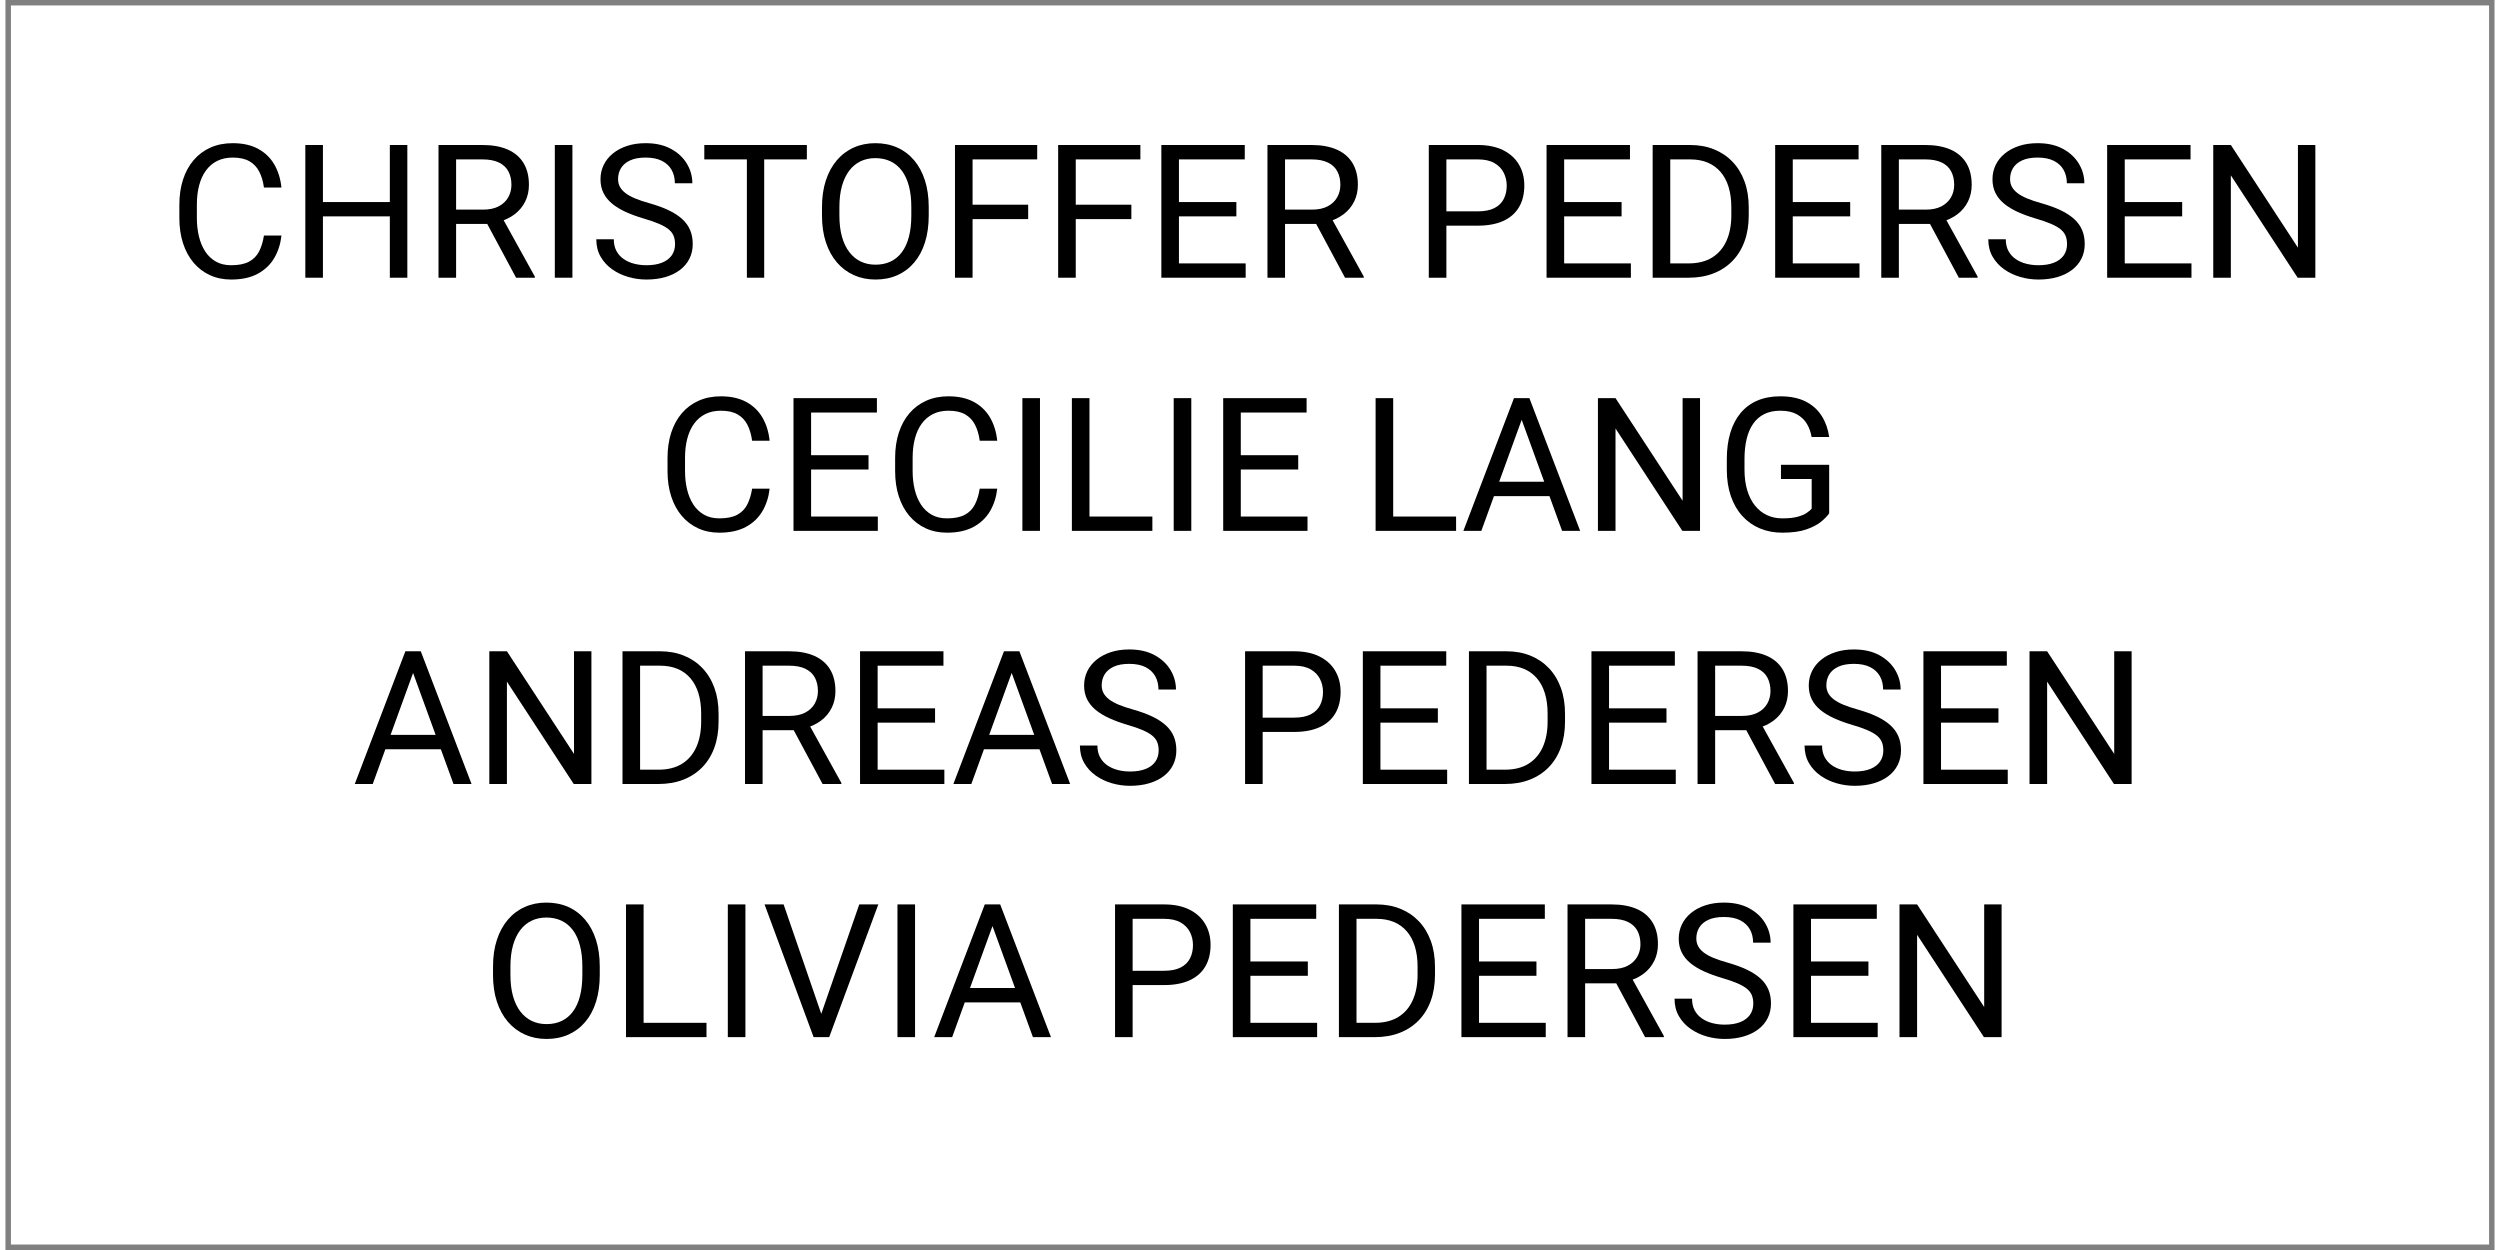 ﻿<?xml version="1.0" encoding="utf-8" standalone="no"?>
<!DOCTYPE svg PUBLIC "-//W3C//DTD SVG 1.1//EN" "http://www.w3.org/Graphics/SVG/1.1/DTD/svg11.dtd">
<svg xmlns="http://www.w3.org/2000/svg" xmlns:xlink="http://www.w3.org/1999/xlink" version="1.1" width="80mm" height="40mm" viewBox="60 128.815 1080 542.37" xml:space="preserve">
<rect x="60" y="128.815" width="1080" height="542.37" fill="#808080" stroke="none"/>
<desc>Created with Fabric.js 6.6.1</desc>
<defs>
</defs>
<g transform="matrix(4.741 0 0 4.741 600 400)">
<g style="">
		<g transform="matrix(1 0 0 1 0 0)" id="Layer_1">
<rect style="stroke: none; stroke-width: 1; stroke-dasharray: none; stroke-linecap: butt; stroke-dashoffset: 0; stroke-linejoin: miter; stroke-miterlimit: 4; fill: rgb(255,255,255); fill-rule: nonzero; opacity: 1;" x="-113.4" y="-56.7" rx="0" ry="0" width="226.8" height="113.4" />
</g>
</g>
</g>
<g transform="matrix(1 0 0 1 527.222 376.123)">
<g style="">
		<g transform="matrix(1 0 0 1 1.8 -164.754)">
<g style="">
		<g transform="matrix(1 0 0 1 -371.419 9.153)">
<path style="stroke: none; stroke-width: 1; stroke-dasharray: none; stroke-linecap: butt; stroke-dashoffset: 0; stroke-linejoin: miter; stroke-miterlimit: 4; fill: rgb(0,0,0); fill-rule: nonzero; opacity: 1;" transform=" translate(-26.895, 28.793)" d="M 41.449 -18.312 L 41.449 -18.312 L 49.043 -18.312 Q 48.45 -12.854 45.919 -8.543 Q 43.387 -4.232 38.76 -1.72 Q 34.132 0.791 27.211 0.791 L 27.211 0.791 Q 22.148 0.791 18.015 -1.107 Q 13.882 -3.006 10.916 -6.506 Q 7.95 -10.006 6.348 -14.93 Q 4.746 -19.855 4.746 -25.906 L 4.746 -25.906 L 4.746 -31.641 Q 4.746 -37.692 6.348 -42.616 Q 7.95 -47.54 10.975 -51.06 Q 14.001 -54.58 18.273 -56.478 Q 22.544 -58.377 27.883 -58.377 L 27.883 -58.377 Q 34.409 -58.377 38.918 -55.925 Q 43.427 -53.473 45.938 -49.142 Q 48.45 -44.811 49.043 -39.116 L 49.043 -39.116 L 41.449 -39.116 Q 40.895 -43.15 39.393 -46.057 Q 37.89 -48.964 35.121 -50.546 Q 32.352 -52.128 27.883 -52.128 L 27.883 -52.128 Q 24.047 -52.128 21.14 -50.665 Q 18.233 -49.201 16.275 -46.512 Q 14.317 -43.822 13.329 -40.065 Q 12.34 -36.308 12.34 -31.72 L 12.34 -31.72 L 12.34 -25.906 Q 12.34 -21.674 13.23 -17.956 Q 14.12 -14.238 15.939 -11.43 Q 17.758 -8.622 20.566 -7.02 Q 23.375 -5.418 27.211 -5.418 L 27.211 -5.418 Q 32.076 -5.418 34.963 -6.961 Q 37.85 -8.503 39.333 -11.391 Q 40.816 -14.278 41.449 -18.312 Z" stroke-linecap="round" />
</g>
		<g transform="matrix(1 0 0 1 -316.78 9.153)">
<path style="stroke: none; stroke-width: 1; stroke-dasharray: none; stroke-linecap: butt; stroke-dashoffset: 0; stroke-linejoin: miter; stroke-miterlimit: 4; fill: rgb(0,0,0); fill-rule: nonzero; opacity: 1;" transform=" translate(-81.534, 28.793)" d="M 65.852 -32.827 L 97.018 -32.827 L 97.018 -26.618 L 65.852 -26.618 L 65.852 -32.827 Z M 59.405 -57.586 L 67.039 -57.586 L 67.039 0 L 59.405 0 L 59.405 -57.586 Z M 96.069 -57.586 L 103.663 -57.586 L 103.663 0 L 96.069 0 L 96.069 -57.586 Z" stroke-linecap="round" />
</g>
		<g transform="matrix(1 0 0 1 -260.223 9.153)">
<path style="stroke: none; stroke-width: 1; stroke-dasharray: none; stroke-linecap: butt; stroke-dashoffset: 0; stroke-linejoin: miter; stroke-miterlimit: 4; fill: rgb(0,0,0); fill-rule: nonzero; opacity: 1;" transform=" translate(-138.091, 28.793)" d="M 117.189 0 L 117.189 -57.586 L 136.252 -57.586 Q 142.739 -57.586 147.228 -55.608 Q 151.717 -53.631 154.07 -49.775 Q 156.423 -45.919 156.423 -40.302 L 156.423 -40.302 Q 156.423 -36.347 154.821 -33.084 Q 153.22 -29.821 150.234 -27.547 Q 147.248 -25.273 143.095 -24.166 L 143.095 -24.166 L 140.959 -23.335 L 123.043 -23.335 L 122.963 -29.544 L 136.49 -29.544 Q 140.603 -29.544 143.332 -30.988 Q 146.061 -32.432 147.445 -34.884 Q 148.83 -37.336 148.83 -40.302 L 148.83 -40.302 Q 148.83 -43.624 147.524 -46.116 Q 146.219 -48.608 143.431 -49.972 Q 140.643 -51.337 136.252 -51.337 L 136.252 -51.337 L 124.822 -51.337 L 124.822 0 L 117.189 0 Z M 158.994 0 L 150.847 0 L 136.846 -26.104 L 144.795 -26.143 L 158.994 -0.475 L 158.994 0 Z" stroke-linecap="round" />
</g>
		<g transform="matrix(1 0 0 1 -226.842 9.153)">
<path style="stroke: none; stroke-width: 1; stroke-dasharray: none; stroke-linecap: butt; stroke-dashoffset: 0; stroke-linejoin: miter; stroke-miterlimit: 4; fill: rgb(0,0,0); fill-rule: nonzero; opacity: 1;" transform=" translate(-171.472, 28.793)" d="M 167.656 -57.586 L 175.289 -57.586 L 175.289 0 L 167.656 0 L 167.656 -57.586 Z" stroke-linecap="round" />
</g>
		<g transform="matrix(1 0 0 1 -191.74 9.153)">
<path style="stroke: none; stroke-width: 1; stroke-dasharray: none; stroke-linecap: butt; stroke-dashoffset: 0; stroke-linejoin: miter; stroke-miterlimit: 4; fill: rgb(0,0,0); fill-rule: nonzero; opacity: 1;" transform=" translate(-206.574, 28.793)" d="M 219.823 -14.555 L 219.823 -14.555 Q 219.823 -16.572 219.21 -18.134 Q 218.597 -19.696 217.075 -20.962 Q 215.552 -22.227 212.882 -23.375 Q 210.212 -24.521 206.139 -25.708 L 206.139 -25.708 Q 201.867 -26.974 198.426 -28.536 Q 194.985 -30.098 192.533 -32.115 Q 190.081 -34.132 188.776 -36.743 Q 187.471 -39.353 187.471 -42.715 L 187.471 -42.715 Q 187.471 -46.077 188.855 -48.924 Q 190.239 -51.772 192.83 -53.888 Q 195.42 -56.004 199.019 -57.19 Q 202.619 -58.377 207.048 -58.377 L 207.048 -58.377 Q 213.535 -58.377 218.063 -55.905 Q 222.592 -53.433 224.965 -49.458 Q 227.338 -45.483 227.338 -40.975 L 227.338 -40.975 L 219.744 -40.975 Q 219.744 -44.218 218.36 -46.729 Q 216.976 -49.241 214.167 -50.684 Q 211.359 -52.128 207.048 -52.128 L 207.048 -52.128 Q 202.975 -52.128 200.325 -50.902 Q 197.675 -49.676 196.389 -47.58 Q 195.104 -45.483 195.104 -42.794 L 195.104 -42.794 Q 195.104 -40.975 195.875 -39.492 Q 196.647 -38.008 198.288 -36.743 Q 199.929 -35.477 202.48 -34.409 Q 205.031 -33.341 208.591 -32.352 L 208.591 -32.352 Q 213.495 -30.968 217.055 -29.268 Q 220.614 -27.567 222.928 -25.451 Q 225.242 -23.335 226.369 -20.665 Q 227.496 -17.996 227.496 -14.634 L 227.496 -14.634 Q 227.496 -11.114 226.072 -8.266 Q 224.648 -5.418 221.999 -3.401 Q 219.349 -1.384 215.651 -0.297 Q 211.953 0.791 207.404 0.791 L 207.404 0.791 Q 203.41 0.791 199.554 -0.316 Q 195.697 -1.424 192.553 -3.639 Q 189.409 -5.854 187.53 -9.117 Q 185.651 -12.379 185.651 -16.69 L 185.651 -16.69 L 193.245 -16.69 Q 193.245 -13.724 194.392 -11.608 Q 195.539 -9.492 197.536 -8.108 Q 199.534 -6.724 202.085 -6.071 Q 204.636 -5.418 207.404 -5.418 L 207.404 -5.418 Q 211.399 -5.418 214.167 -6.526 Q 216.936 -7.633 218.38 -9.69 Q 219.823 -11.747 219.823 -14.555 Z" stroke-linecap="round" />
</g>
		<g transform="matrix(1 0 0 1 -143.548 9.153)">
<path style="stroke: none; stroke-width: 1; stroke-dasharray: none; stroke-linecap: butt; stroke-dashoffset: 0; stroke-linejoin: miter; stroke-miterlimit: 4; fill: rgb(0,0,0); fill-rule: nonzero; opacity: 1;" transform=" translate(-254.766, 28.793)" d="M 250.989 -57.586 L 258.504 -57.586 L 258.504 0 L 250.989 0 L 250.989 -57.586 Z M 232.519 -57.586 L 277.014 -57.586 L 277.014 -51.337 L 232.519 -51.337 L 232.519 -57.586 Z" stroke-linecap="round" />
</g>
		<g transform="matrix(1 0 0 1 -91.578 9.153)">
<path style="stroke: none; stroke-width: 1; stroke-dasharray: none; stroke-linecap: butt; stroke-dashoffset: 0; stroke-linejoin: miter; stroke-miterlimit: 4; fill: rgb(0,0,0); fill-rule: nonzero; opacity: 1;" transform=" translate(-306.736, 28.793)" d="M 329.893 -30.612 L 329.893 -30.612 L 329.893 -26.974 Q 329.893 -20.487 328.272 -15.346 Q 326.65 -10.204 323.604 -6.605 Q 320.559 -3.006 316.307 -1.107 Q 312.056 0.791 306.795 0.791 L 306.795 0.791 Q 301.693 0.791 297.442 -1.107 Q 293.19 -3.006 290.085 -6.605 Q 286.981 -10.204 285.28 -15.346 Q 283.579 -20.487 283.579 -26.974 L 283.579 -26.974 L 283.579 -30.612 Q 283.579 -37.099 285.26 -42.221 Q 286.941 -47.342 290.026 -50.961 Q 293.111 -54.58 297.363 -56.478 Q 301.614 -58.377 306.716 -58.377 L 306.716 -58.377 Q 311.977 -58.377 316.228 -56.478 Q 320.48 -54.58 323.545 -50.961 Q 326.61 -47.342 328.252 -42.221 Q 329.893 -37.099 329.893 -30.612 Z M 322.339 -26.974 L 322.339 -26.974 L 322.339 -30.691 Q 322.339 -35.833 321.291 -39.788 Q 320.243 -43.743 318.226 -46.433 Q 316.209 -49.122 313.301 -50.506 Q 310.394 -51.891 306.716 -51.891 L 306.716 -51.891 Q 303.157 -51.891 300.289 -50.506 Q 297.422 -49.122 295.385 -46.433 Q 293.348 -43.743 292.241 -39.788 Q 291.133 -35.833 291.133 -30.691 L 291.133 -30.691 L 291.133 -26.974 Q 291.133 -21.793 292.241 -17.818 Q 293.348 -13.843 295.425 -11.133 Q 297.501 -8.424 300.368 -7.04 Q 303.236 -5.656 306.795 -5.656 L 306.795 -5.656 Q 310.513 -5.656 313.4 -7.04 Q 316.288 -8.424 318.285 -11.133 Q 320.282 -13.843 321.31 -17.818 Q 322.339 -21.793 322.339 -26.974 Z" stroke-linecap="round" />
</g>
		<g transform="matrix(1 0 0 1 -39.193 9.153)">
<path style="stroke: none; stroke-width: 1; stroke-dasharray: none; stroke-linecap: butt; stroke-dashoffset: 0; stroke-linejoin: miter; stroke-miterlimit: 4; fill: rgb(0,0,0); fill-rule: nonzero; opacity: 1;" transform=" translate(-359.121, 28.793)" d="M 341.284 -57.586 L 348.917 -57.586 L 348.917 0 L 341.284 0 L 341.284 -57.586 Z M 347.256 -31.68 L 373.043 -31.68 L 373.043 -25.431 L 347.256 -25.431 L 347.256 -31.68 Z M 347.256 -57.586 L 376.959 -57.586 L 376.959 -51.337 L 347.256 -51.337 L 347.256 -57.586 Z" stroke-linecap="round" />
</g>
		<g transform="matrix(1 0 0 1 5.579 9.153)">
<path style="stroke: none; stroke-width: 1; stroke-dasharray: none; stroke-linecap: butt; stroke-dashoffset: 0; stroke-linejoin: miter; stroke-miterlimit: 4; fill: rgb(0,0,0); fill-rule: nonzero; opacity: 1;" transform=" translate(-403.893, 28.793)" d="M 386.055 -57.586 L 393.688 -57.586 L 393.688 0 L 386.055 0 L 386.055 -57.586 Z M 392.027 -31.68 L 417.815 -31.68 L 417.815 -25.431 L 392.027 -25.431 L 392.027 -31.68 Z M 392.027 -57.586 L 421.73 -57.586 L 421.73 -51.337 L 392.027 -51.337 L 392.027 -57.586 Z" stroke-linecap="round" />
</g>
		<g transform="matrix(1 0 0 1 50.805 9.153)">
<path style="stroke: none; stroke-width: 1; stroke-dasharray: none; stroke-linecap: butt; stroke-dashoffset: 0; stroke-linejoin: miter; stroke-miterlimit: 4; fill: rgb(0,0,0); fill-rule: nonzero; opacity: 1;" transform=" translate(-449.119, 28.793)" d="M 436.918 -6.21 L 467.411 -6.21 L 467.411 0 L 436.918 0 L 436.918 -6.21 Z M 430.827 -57.586 L 438.46 -57.586 L 438.46 0 L 430.827 0 L 430.827 -57.586 Z M 436.918 -32.827 L 463.377 -32.827 L 463.377 -26.618 L 436.918 -26.618 L 436.918 -32.827 Z M 436.918 -57.586 L 467.016 -57.586 L 467.016 -51.337 L 436.918 -51.337 L 436.918 -57.586 Z" stroke-linecap="round" />
</g>
		<g transform="matrix(1 0 0 1 99.452 9.153)">
<path style="stroke: none; stroke-width: 1; stroke-dasharray: none; stroke-linecap: butt; stroke-dashoffset: 0; stroke-linejoin: miter; stroke-miterlimit: 4; fill: rgb(0,0,0); fill-rule: nonzero; opacity: 1;" transform=" translate(-497.766, 28.793)" d="M 476.864 0 L 476.864 -57.586 L 495.927 -57.586 Q 502.414 -57.586 506.903 -55.608 Q 511.392 -53.631 513.745 -49.775 Q 516.098 -45.919 516.098 -40.302 L 516.098 -40.302 Q 516.098 -36.347 514.496 -33.084 Q 512.894 -29.821 509.908 -27.547 Q 506.922 -25.273 502.769 -24.166 L 502.769 -24.166 L 500.634 -23.335 L 482.717 -23.335 L 482.638 -29.544 L 496.165 -29.544 Q 500.278 -29.544 503.007 -30.988 Q 505.736 -32.432 507.12 -34.884 Q 508.504 -37.336 508.504 -40.302 L 508.504 -40.302 Q 508.504 -43.624 507.199 -46.116 Q 505.894 -48.608 503.106 -49.972 Q 500.317 -51.337 495.927 -51.337 L 495.927 -51.337 L 484.497 -51.337 L 484.497 0 L 476.864 0 Z M 518.669 0 L 510.522 0 L 496.521 -26.104 L 504.47 -26.143 L 518.669 -0.475 L 518.669 0 Z" stroke-linecap="round" />
</g>
		<g transform="matrix(1 0 0 1 121.779 37.946)">
<path style="stroke: none; stroke-width: 1; stroke-dasharray: none; stroke-linecap: butt; stroke-dashoffset: 0; stroke-linejoin: miter; stroke-miterlimit: 4; fill: rgb(0,0,0); fill-rule: nonzero; opacity: 1;" transform=" translate(0, 0)" d="" stroke-linecap="round" />
</g>
		<g transform="matrix(1 0 0 1 169.279 9.153)">
<path style="stroke: none; stroke-width: 1; stroke-dasharray: none; stroke-linecap: butt; stroke-dashoffset: 0; stroke-linejoin: miter; stroke-miterlimit: 4; fill: rgb(0,0,0); fill-rule: nonzero; opacity: 1;" transform=" translate(-567.593, 28.793)" d="M 568.107 -22.584 L 568.107 -22.584 L 552.722 -22.584 L 552.722 -28.793 L 568.107 -28.793 Q 572.577 -28.793 575.345 -30.217 Q 578.114 -31.641 579.399 -34.172 Q 580.685 -36.703 580.685 -39.946 L 580.685 -39.946 Q 580.685 -42.913 579.399 -45.523 Q 578.114 -48.133 575.345 -49.735 Q 572.577 -51.337 568.107 -51.337 L 568.107 -51.337 L 554.502 -51.337 L 554.502 0 L 546.869 0 L 546.869 -57.586 L 568.107 -57.586 Q 574.633 -57.586 579.142 -55.331 Q 583.651 -53.077 585.984 -49.102 Q 588.318 -45.127 588.318 -40.025 L 588.318 -40.025 Q 588.318 -34.488 585.984 -30.573 Q 583.651 -26.657 579.142 -24.62 Q 574.633 -22.584 568.107 -22.584 Z" stroke-linecap="round" />
</g>
		<g transform="matrix(1 0 0 1 217.946 9.153)">
<path style="stroke: none; stroke-width: 1; stroke-dasharray: none; stroke-linecap: butt; stroke-dashoffset: 0; stroke-linejoin: miter; stroke-miterlimit: 4; fill: rgb(0,0,0); fill-rule: nonzero; opacity: 1;" transform=" translate(-616.26, 28.793)" d="M 604.059 -6.21 L 634.553 -6.21 L 634.553 0 L 604.059 0 L 604.059 -6.21 Z M 597.968 -57.586 L 605.602 -57.586 L 605.602 0 L 597.968 0 L 597.968 -57.586 Z M 604.059 -32.827 L 630.519 -32.827 L 630.519 -26.618 L 604.059 -26.618 L 604.059 -32.827 Z M 604.059 -57.586 L 634.157 -57.586 L 634.157 -51.337 L 604.059 -51.337 L 604.059 -57.586 Z" stroke-linecap="round" />
</g>
		<g transform="matrix(1 0 0 1 266.535 9.153)">
<path style="stroke: none; stroke-width: 1; stroke-dasharray: none; stroke-linecap: butt; stroke-dashoffset: 0; stroke-linejoin: miter; stroke-miterlimit: 4; fill: rgb(0,0,0); fill-rule: nonzero; opacity: 1;" transform=" translate(-664.849, 28.793)" d="M 659.588 0 L 659.588 0 L 647.565 0 L 647.644 -6.21 L 659.588 -6.21 Q 665.758 -6.21 669.872 -8.8 Q 673.985 -11.391 676.061 -16.077 Q 678.138 -20.764 678.138 -27.053 L 678.138 -27.053 L 678.138 -30.573 Q 678.138 -35.517 676.951 -39.373 Q 675.765 -43.229 673.471 -45.899 Q 671.177 -48.568 667.874 -49.953 Q 664.572 -51.337 660.3 -51.337 L 660.3 -51.337 L 647.328 -51.337 L 647.328 -57.586 L 660.3 -57.586 Q 665.956 -57.586 670.623 -55.707 Q 675.29 -53.829 678.672 -50.289 Q 682.053 -46.749 683.873 -41.746 Q 685.692 -36.743 685.692 -30.494 L 685.692 -30.494 L 685.692 -27.053 Q 685.692 -20.804 683.873 -15.8 Q 682.053 -10.797 678.632 -7.277 Q 675.211 -3.757 670.405 -1.879 Q 665.6 0 659.588 0 Z M 644.005 -57.586 L 651.639 -57.586 L 651.639 0 L 644.005 0 L 644.005 -57.586 Z" stroke-linecap="round" />
</g>
		<g transform="matrix(1 0 0 1 317.14 9.153)">
<path style="stroke: none; stroke-width: 1; stroke-dasharray: none; stroke-linecap: butt; stroke-dashoffset: 0; stroke-linejoin: miter; stroke-miterlimit: 4; fill: rgb(0,0,0); fill-rule: nonzero; opacity: 1;" transform=" translate(-715.454, 28.793)" d="M 703.252 -6.21 L 733.746 -6.21 L 733.746 0 L 703.252 0 L 703.252 -6.21 Z M 697.162 -57.586 L 704.795 -57.586 L 704.795 0 L 697.162 0 L 697.162 -57.586 Z M 703.252 -32.827 L 729.712 -32.827 L 729.712 -26.618 L 703.252 -26.618 L 703.252 -32.827 Z M 703.252 -57.586 L 733.351 -57.586 L 733.351 -51.337 L 703.252 -51.337 L 703.252 -57.586 Z" stroke-linecap="round" />
</g>
		<g transform="matrix(1 0 0 1 365.787 9.153)">
<path style="stroke: none; stroke-width: 1; stroke-dasharray: none; stroke-linecap: butt; stroke-dashoffset: 0; stroke-linejoin: miter; stroke-miterlimit: 4; fill: rgb(0,0,0); fill-rule: nonzero; opacity: 1;" transform=" translate(-764.101, 28.793)" d="M 743.199 0 L 743.199 -57.586 L 762.262 -57.586 Q 768.749 -57.586 773.237 -55.608 Q 777.727 -53.631 780.08 -49.775 Q 782.433 -45.919 782.433 -40.302 L 782.433 -40.302 Q 782.433 -36.347 780.831 -33.084 Q 779.23 -29.821 776.243 -27.547 Q 773.257 -25.273 769.105 -24.166 L 769.105 -24.166 L 766.969 -23.335 L 749.052 -23.335 L 748.973 -29.544 L 762.5 -29.544 Q 766.613 -29.544 769.342 -30.988 Q 772.071 -32.432 773.455 -34.884 Q 774.839 -37.336 774.839 -40.302 L 774.839 -40.302 Q 774.839 -43.624 773.534 -46.116 Q 772.229 -48.608 769.441 -49.972 Q 766.652 -51.337 762.262 -51.337 L 762.262 -51.337 L 750.832 -51.337 L 750.832 0 L 743.199 0 Z M 785.004 0 L 776.856 0 L 762.856 -26.104 L 770.805 -26.143 L 785.004 -0.475 L 785.004 0 Z" stroke-linecap="round" />
</g>
		<g transform="matrix(1 0 0 1 412.24 9.153)">
<path style="stroke: none; stroke-width: 1; stroke-dasharray: none; stroke-linecap: butt; stroke-dashoffset: 0; stroke-linejoin: miter; stroke-miterlimit: 4; fill: rgb(0,0,0); fill-rule: nonzero; opacity: 1;" transform=" translate(-810.554, 28.793)" d="M 823.803 -14.555 L 823.803 -14.555 Q 823.803 -16.572 823.19 -18.134 Q 822.577 -19.696 821.054 -20.962 Q 819.532 -22.227 816.862 -23.375 Q 814.192 -24.521 810.119 -25.708 L 810.119 -25.708 Q 805.847 -26.974 802.406 -28.536 Q 798.965 -30.098 796.513 -32.115 Q 794.061 -34.132 792.756 -36.743 Q 791.451 -39.353 791.451 -42.715 L 791.451 -42.715 Q 791.451 -46.077 792.835 -48.924 Q 794.219 -51.772 796.81 -53.888 Q 799.4 -56.004 803 -57.19 Q 806.599 -58.377 811.028 -58.377 L 811.028 -58.377 Q 817.515 -58.377 822.043 -55.905 Q 826.572 -53.433 828.945 -49.458 Q 831.318 -45.483 831.318 -40.975 L 831.318 -40.975 L 823.724 -40.975 Q 823.724 -44.218 822.34 -46.729 Q 820.956 -49.241 818.148 -50.684 Q 815.339 -52.128 811.028 -52.128 L 811.028 -52.128 Q 806.955 -52.128 804.305 -50.902 Q 801.655 -49.676 800.369 -47.58 Q 799.084 -45.483 799.084 -42.794 L 799.084 -42.794 Q 799.084 -40.975 799.855 -39.492 Q 800.626 -38.008 802.268 -36.743 Q 803.909 -35.477 806.46 -34.409 Q 809.011 -33.341 812.571 -32.352 L 812.571 -32.352 Q 817.475 -30.968 821.035 -29.268 Q 824.594 -27.567 826.908 -25.451 Q 829.222 -23.335 830.349 -20.665 Q 831.476 -17.996 831.476 -14.634 L 831.476 -14.634 Q 831.476 -11.114 830.052 -8.266 Q 828.628 -5.418 825.979 -3.401 Q 823.329 -1.384 819.631 -0.297 Q 815.933 0.791 811.384 0.791 L 811.384 0.791 Q 807.39 0.791 803.533 -0.316 Q 799.677 -1.424 796.533 -3.639 Q 793.389 -5.854 791.51 -9.117 Q 789.631 -12.379 789.631 -16.69 L 789.631 -16.69 L 797.225 -16.69 Q 797.225 -13.724 798.372 -11.608 Q 799.519 -9.492 801.516 -8.108 Q 803.514 -6.724 806.065 -6.071 Q 808.616 -5.418 811.384 -5.418 L 811.384 -5.418 Q 815.379 -5.418 818.148 -6.526 Q 820.916 -7.633 822.36 -9.69 Q 823.803 -11.747 823.803 -14.555 Z" stroke-linecap="round" />
</g>
		<g transform="matrix(1 0 0 1 461.184 9.153)">
<path style="stroke: none; stroke-width: 1; stroke-dasharray: none; stroke-linecap: butt; stroke-dashoffset: 0; stroke-linejoin: miter; stroke-miterlimit: 4; fill: rgb(0,0,0); fill-rule: nonzero; opacity: 1;" transform=" translate(-859.498, 28.793)" d="M 847.296 -6.21 L 877.79 -6.21 L 877.79 0 L 847.296 0 L 847.296 -6.21 Z M 841.206 -57.586 L 848.839 -57.586 L 848.839 0 L 841.206 0 L 841.206 -57.586 Z M 847.296 -32.827 L 873.756 -32.827 L 873.756 -26.618 L 847.296 -26.618 L 847.296 -32.827 Z M 847.296 -57.586 L 877.394 -57.586 L 877.394 -51.337 L 847.296 -51.337 L 847.296 -57.586 Z" stroke-linecap="round" />
</g>
		<g transform="matrix(1 0 0 1 511.077 9.153)">
<path style="stroke: none; stroke-width: 1; stroke-dasharray: none; stroke-linecap: butt; stroke-dashoffset: 0; stroke-linejoin: miter; stroke-miterlimit: 4; fill: rgb(0,0,0); fill-rule: nonzero; opacity: 1;" transform=" translate(-909.391, 28.793)" d="M 923.985 -57.586 L 931.54 -57.586 L 931.54 0 L 923.867 0 L 894.876 -44.416 L 894.876 0 L 887.243 0 L 887.243 -57.586 L 894.876 -57.586 L 923.985 -13.052 L 923.985 -57.586 Z" stroke-linecap="round" />
</g>
</g>
</g>
		<g transform="matrix(1 0 0 1 -209.58 -54.918)">
<g style="">
		<g transform="matrix(1 0 0 1 51.774 9.153)">
<path style="stroke: none; stroke-width: 1; stroke-dasharray: none; stroke-linecap: butt; stroke-dashoffset: 0; stroke-linejoin: miter; stroke-miterlimit: 4; fill: rgb(0,0,0); fill-rule: nonzero; opacity: 1;" transform=" translate(-26.895, 28.793)" d="M 41.449 -18.312 L 41.449 -18.312 L 49.043 -18.312 Q 48.45 -12.854 45.919 -8.543 Q 43.387 -4.232 38.76 -1.72 Q 34.132 0.791 27.211 0.791 L 27.211 0.791 Q 22.148 0.791 18.015 -1.107 Q 13.882 -3.006 10.916 -6.506 Q 7.95 -10.006 6.348 -14.93 Q 4.746 -19.855 4.746 -25.906 L 4.746 -25.906 L 4.746 -31.641 Q 4.746 -37.692 6.348 -42.616 Q 7.95 -47.54 10.975 -51.06 Q 14.001 -54.58 18.273 -56.478 Q 22.544 -58.377 27.883 -58.377 L 27.883 -58.377 Q 34.409 -58.377 38.918 -55.925 Q 43.427 -53.473 45.938 -49.142 Q 48.45 -44.811 49.043 -39.116 L 49.043 -39.116 L 41.449 -39.116 Q 40.895 -43.15 39.393 -46.057 Q 37.89 -48.964 35.121 -50.546 Q 32.352 -52.128 27.883 -52.128 L 27.883 -52.128 Q 24.047 -52.128 21.14 -50.665 Q 18.233 -49.201 16.275 -46.512 Q 14.317 -43.822 13.329 -40.065 Q 12.34 -36.308 12.34 -31.72 L 12.34 -31.72 L 12.34 -25.906 Q 12.34 -21.674 13.23 -17.956 Q 14.12 -14.238 15.939 -11.43 Q 17.758 -8.622 20.566 -7.02 Q 23.375 -5.418 27.211 -5.418 L 27.211 -5.418 Q 32.076 -5.418 34.963 -6.961 Q 37.85 -8.503 39.333 -11.391 Q 40.816 -14.278 41.449 -18.312 Z" stroke-linecap="round" />
</g>
		<g transform="matrix(1 0 0 1 102.577 9.153)">
<path style="stroke: none; stroke-width: 1; stroke-dasharray: none; stroke-linecap: butt; stroke-dashoffset: 0; stroke-linejoin: miter; stroke-miterlimit: 4; fill: rgb(0,0,0); fill-rule: nonzero; opacity: 1;" transform=" translate(-77.698, 28.793)" d="M 65.496 -6.21 L 95.99 -6.21 L 95.99 0 L 65.496 0 L 65.496 -6.21 Z M 59.405 -57.586 L 67.039 -57.586 L 67.039 0 L 59.405 0 L 59.405 -57.586 Z M 65.496 -32.827 L 91.956 -32.827 L 91.956 -26.618 L 65.496 -26.618 L 65.496 -32.827 Z M 65.496 -57.586 L 95.594 -57.586 L 95.594 -51.337 L 65.496 -51.337 L 65.496 -57.586 Z" stroke-linecap="round" />
</g>
		<g transform="matrix(1 0 0 1 150.532 9.153)">
<path style="stroke: none; stroke-width: 1; stroke-dasharray: none; stroke-linecap: butt; stroke-dashoffset: 0; stroke-linejoin: miter; stroke-miterlimit: 4; fill: rgb(0,0,0); fill-rule: nonzero; opacity: 1;" transform=" translate(-125.653, 28.793)" d="M 140.208 -18.312 L 140.208 -18.312 L 147.801 -18.312 Q 147.208 -12.854 144.677 -8.543 Q 142.145 -4.232 137.518 -1.72 Q 132.891 0.791 125.969 0.791 L 125.969 0.791 Q 120.907 0.791 116.774 -1.107 Q 112.641 -3.006 109.674 -6.506 Q 106.708 -10.006 105.106 -14.93 Q 103.504 -19.855 103.504 -25.906 L 103.504 -25.906 L 103.504 -31.641 Q 103.504 -37.692 105.106 -42.616 Q 106.708 -47.54 109.734 -51.06 Q 112.759 -54.58 117.031 -56.478 Q 121.302 -58.377 126.642 -58.377 L 126.642 -58.377 Q 133.167 -58.377 137.676 -55.925 Q 142.185 -53.473 144.696 -49.142 Q 147.208 -44.811 147.801 -39.116 L 147.801 -39.116 L 140.208 -39.116 Q 139.654 -43.15 138.151 -46.057 Q 136.648 -48.964 133.879 -50.546 Q 131.111 -52.128 126.642 -52.128 L 126.642 -52.128 Q 122.805 -52.128 119.898 -50.665 Q 116.991 -49.201 115.033 -46.512 Q 113.076 -43.822 112.087 -40.065 Q 111.098 -36.308 111.098 -31.72 L 111.098 -31.72 L 111.098 -25.906 Q 111.098 -21.674 111.988 -17.956 Q 112.878 -14.238 114.697 -11.43 Q 116.517 -8.622 119.325 -7.02 Q 122.133 -5.418 125.969 -5.418 L 125.969 -5.418 Q 130.834 -5.418 133.721 -6.961 Q 136.608 -8.503 138.092 -11.391 Q 139.575 -14.278 140.208 -18.312 Z" stroke-linecap="round" />
</g>
		<g transform="matrix(1 0 0 1 187.413 9.153)">
<path style="stroke: none; stroke-width: 1; stroke-dasharray: none; stroke-linecap: butt; stroke-dashoffset: 0; stroke-linejoin: miter; stroke-miterlimit: 4; fill: rgb(0,0,0); fill-rule: nonzero; opacity: 1;" transform=" translate(-162.534, 28.793)" d="M 158.717 -57.586 L 166.351 -57.586 L 166.351 0 L 158.717 0 L 158.717 -57.586 Z" stroke-linecap="round" />
</g>
		<g transform="matrix(1 0 0 1 222.534 9.153)">
<path style="stroke: none; stroke-width: 1; stroke-dasharray: none; stroke-linecap: butt; stroke-dashoffset: 0; stroke-linejoin: miter; stroke-miterlimit: 4; fill: rgb(0,0,0); fill-rule: nonzero; opacity: 1;" transform=" translate(-197.655, 28.793)" d="M 186.324 -6.21 L 215.117 -6.21 L 215.117 0 L 186.324 0 L 186.324 -6.21 Z M 180.193 -57.586 L 187.827 -57.586 L 187.827 0 L 180.193 0 L 180.193 -57.586 Z" stroke-linecap="round" />
</g>
		<g transform="matrix(1 0 0 1 253.068 9.153)">
<path style="stroke: none; stroke-width: 1; stroke-dasharray: none; stroke-linecap: butt; stroke-dashoffset: 0; stroke-linejoin: miter; stroke-miterlimit: 4; fill: rgb(0,0,0); fill-rule: nonzero; opacity: 1;" transform=" translate(-228.188, 28.793)" d="M 224.372 -57.586 L 232.005 -57.586 L 232.005 0 L 224.372 0 L 224.372 -57.586 Z" stroke-linecap="round" />
</g>
		<g transform="matrix(1 0 0 1 289.019 9.153)">
<path style="stroke: none; stroke-width: 1; stroke-dasharray: none; stroke-linecap: butt; stroke-dashoffset: 0; stroke-linejoin: miter; stroke-miterlimit: 4; fill: rgb(0,0,0); fill-rule: nonzero; opacity: 1;" transform=" translate(-264.14, 28.793)" d="M 251.939 -6.21 L 282.432 -6.21 L 282.432 0 L 251.939 0 L 251.939 -6.21 Z M 245.848 -57.586 L 253.481 -57.586 L 253.481 0 L 245.848 0 L 245.848 -57.586 Z M 251.939 -32.827 L 278.398 -32.827 L 278.398 -26.618 L 251.939 -26.618 L 251.939 -32.827 Z M 251.939 -57.586 L 282.037 -57.586 L 282.037 -51.337 L 251.939 -51.337 L 251.939 -57.586 Z" stroke-linecap="round" />
</g>
		<g transform="matrix(1 0 0 1 310.08 37.946)">
<path style="stroke: none; stroke-width: 1; stroke-dasharray: none; stroke-linecap: butt; stroke-dashoffset: 0; stroke-linejoin: miter; stroke-miterlimit: 4; fill: rgb(0,0,0); fill-rule: nonzero; opacity: 1;" transform=" translate(0, 0)" d="" stroke-linecap="round" />
</g>
		<g transform="matrix(1 0 0 1 354.318 9.153)">
<path style="stroke: none; stroke-width: 1; stroke-dasharray: none; stroke-linecap: butt; stroke-dashoffset: 0; stroke-linejoin: miter; stroke-miterlimit: 4; fill: rgb(0,0,0); fill-rule: nonzero; opacity: 1;" transform=" translate(-329.438, 28.793)" d="M 318.107 -6.21 L 346.9 -6.21 L 346.9 0 L 318.107 0 L 318.107 -6.21 Z M 311.977 -57.586 L 319.61 -57.586 L 319.61 0 L 311.977 0 L 311.977 -57.586 Z" stroke-linecap="round" />
</g>
		<g transform="matrix(1 0 0 1 400.276 9.153)">
<path style="stroke: none; stroke-width: 1; stroke-dasharray: none; stroke-linecap: butt; stroke-dashoffset: 0; stroke-linejoin: miter; stroke-miterlimit: 4; fill: rgb(0,0,0); fill-rule: nonzero; opacity: 1;" transform=" translate(-375.396, 28.793)" d="M 377.038 -57.586 L 376.919 -52.484 L 357.856 0 L 350.064 0 L 372.015 -57.586 L 377.038 -57.586 Z M 400.728 0 L 392.897 0 L 373.794 -52.484 L 373.676 -57.586 L 378.699 -57.586 L 400.728 0 Z M 359.556 -21.318 L 391.909 -21.318 L 391.909 -15.069 L 359.556 -15.069 L 359.556 -21.318 Z" stroke-linecap="round" />
</g>
		<g transform="matrix(1 0 0 1 455.469 9.153)">
<path style="stroke: none; stroke-width: 1; stroke-dasharray: none; stroke-linecap: butt; stroke-dashoffset: 0; stroke-linejoin: miter; stroke-miterlimit: 4; fill: rgb(0,0,0); fill-rule: nonzero; opacity: 1;" transform=" translate(-430.589, 28.793)" d="M 445.184 -57.586 L 452.738 -57.586 L 452.738 0 L 445.065 0 L 416.074 -44.416 L 416.074 0 L 408.441 0 L 408.441 -57.586 L 416.074 -57.586 L 445.184 -13.052 L 445.184 -57.586 Z" stroke-linecap="round" />
</g>
		<g transform="matrix(1 0 0 1 511.453 9.153)">
<path style="stroke: none; stroke-width: 1; stroke-dasharray: none; stroke-linecap: butt; stroke-dashoffset: 0; stroke-linejoin: miter; stroke-miterlimit: 4; fill: rgb(0,0,0); fill-rule: nonzero; opacity: 1;" transform=" translate(-486.574, 28.793)" d="M 487.859 -28.674 L 508.781 -28.674 L 508.781 -7.594 Q 507.713 -6.012 505.38 -4.054 Q 503.046 -2.096 498.953 -0.653 Q 494.859 0.791 488.413 0.791 L 488.413 0.791 Q 483.152 0.791 478.742 -1.048 Q 474.332 -2.887 471.109 -6.427 Q 467.886 -9.967 466.126 -15.049 Q 464.366 -20.131 464.366 -26.578 L 464.366 -26.578 L 464.366 -31.047 Q 464.366 -37.494 465.888 -42.557 Q 467.411 -47.619 470.377 -51.159 Q 473.344 -54.699 477.655 -56.538 Q 481.966 -58.377 487.543 -58.377 L 487.543 -58.377 Q 494.147 -58.377 498.597 -56.103 Q 503.046 -53.829 505.558 -49.834 Q 508.069 -45.839 508.781 -40.737 L 508.781 -40.737 L 501.148 -40.737 Q 500.634 -43.862 499.111 -46.433 Q 497.588 -49.003 494.78 -50.566 Q 491.972 -52.128 487.543 -52.128 L 487.543 -52.128 Q 483.548 -52.128 480.621 -50.665 Q 477.694 -49.201 475.796 -46.472 Q 473.897 -43.743 472.968 -39.867 Q 472.039 -35.991 472.039 -31.127 L 472.039 -31.127 L 472.039 -26.578 Q 472.039 -21.595 473.205 -17.679 Q 474.372 -13.764 476.547 -11.015 Q 478.723 -8.266 481.748 -6.842 Q 484.774 -5.418 488.452 -5.418 L 488.452 -5.418 Q 492.526 -5.418 495.057 -6.111 Q 497.588 -6.803 499.012 -7.772 Q 500.436 -8.741 501.188 -9.611 L 501.188 -9.611 L 501.188 -22.504 L 487.859 -22.504 L 487.859 -28.674 Z" stroke-linecap="round" />
</g>
</g>
</g>
		<g transform="matrix(1 0 0 1 -79.715 54.918)">
<g style="">
		<g transform="matrix(1 0 0 1 -210.606 9.153)">
<path style="stroke: none; stroke-width: 1; stroke-dasharray: none; stroke-linecap: butt; stroke-dashoffset: 0; stroke-linejoin: miter; stroke-miterlimit: 4; fill: rgb(0,0,0); fill-rule: nonzero; opacity: 1;" transform=" translate(-26.479, 28.793)" d="M 28.121 -57.586 L 28.002 -52.484 L 8.938 0 L 1.147 0 L 23.098 -57.586 L 28.121 -57.586 Z M 51.812 0 L 43.98 0 L 24.877 -52.484 L 24.759 -57.586 L 29.782 -57.586 L 51.812 0 Z M 10.639 -21.318 L 42.992 -21.318 L 42.992 -15.069 L 10.639 -15.069 L 10.639 -21.318 Z" stroke-linecap="round" />
</g>
		<g transform="matrix(1 0 0 1 -155.413 9.153)">
<path style="stroke: none; stroke-width: 1; stroke-dasharray: none; stroke-linecap: butt; stroke-dashoffset: 0; stroke-linejoin: miter; stroke-miterlimit: 4; fill: rgb(0,0,0); fill-rule: nonzero; opacity: 1;" transform=" translate(-81.672, 28.793)" d="M 96.267 -57.586 L 103.821 -57.586 L 103.821 0 L 96.148 0 L 67.157 -44.416 L 67.157 0 L 59.524 0 L 59.524 -57.586 L 67.157 -57.586 L 96.267 -13.052 L 96.267 -57.586 Z" stroke-linecap="round" />
</g>
		<g transform="matrix(1 0 0 1 -98.934 9.153)">
<path style="stroke: none; stroke-width: 1; stroke-dasharray: none; stroke-linecap: butt; stroke-dashoffset: 0; stroke-linejoin: miter; stroke-miterlimit: 4; fill: rgb(0,0,0); fill-rule: nonzero; opacity: 1;" transform=" translate(-138.151, 28.793)" d="M 132.891 0 L 132.891 0 L 120.867 0 L 120.946 -6.21 L 132.891 -6.21 Q 139.06 -6.21 143.174 -8.8 Q 147.287 -11.391 149.363 -16.077 Q 151.44 -20.764 151.44 -27.053 L 151.44 -27.053 L 151.44 -30.573 Q 151.44 -35.517 150.253 -39.373 Q 149.067 -43.229 146.773 -45.899 Q 144.479 -48.568 141.177 -49.953 Q 137.874 -51.337 133.602 -51.337 L 133.602 -51.337 L 120.63 -51.337 L 120.63 -57.586 L 133.602 -57.586 Q 139.258 -57.586 143.925 -55.707 Q 148.592 -53.829 151.974 -50.289 Q 155.356 -46.749 157.175 -41.746 Q 158.994 -36.743 158.994 -30.494 L 158.994 -30.494 L 158.994 -27.053 Q 158.994 -20.804 157.175 -15.8 Q 155.356 -10.797 151.934 -7.277 Q 148.513 -3.757 143.708 -1.879 Q 138.902 0 132.891 0 Z M 117.308 -57.586 L 124.941 -57.586 L 124.941 0 L 117.308 0 L 117.308 -57.586 Z" stroke-linecap="round" />
</g>
		<g transform="matrix(1 0 0 1 -45.719 9.153)">
<path style="stroke: none; stroke-width: 1; stroke-dasharray: none; stroke-linecap: butt; stroke-dashoffset: 0; stroke-linejoin: miter; stroke-miterlimit: 4; fill: rgb(0,0,0); fill-rule: nonzero; opacity: 1;" transform=" translate(-191.366, 28.793)" d="M 170.464 0 L 170.464 -57.586 L 189.527 -57.586 Q 196.014 -57.586 200.503 -55.608 Q 204.992 -53.631 207.345 -49.775 Q 209.698 -45.919 209.698 -40.302 L 209.698 -40.302 Q 209.698 -36.347 208.096 -33.084 Q 206.495 -29.821 203.508 -27.547 Q 200.523 -25.273 196.37 -24.166 L 196.37 -24.166 L 194.234 -23.335 L 176.317 -23.335 L 176.238 -29.544 L 189.765 -29.544 Q 193.878 -29.544 196.607 -30.988 Q 199.336 -32.432 200.72 -34.884 Q 202.105 -37.336 202.105 -40.302 L 202.105 -40.302 Q 202.105 -43.624 200.799 -46.116 Q 199.494 -48.608 196.706 -49.972 Q 193.917 -51.337 189.527 -51.337 L 189.527 -51.337 L 178.097 -51.337 L 178.097 0 L 170.464 0 Z M 212.269 0 L 204.122 0 L 190.121 -26.104 L 198.07 -26.143 L 212.269 -0.475 L 212.269 0 Z" stroke-linecap="round" />
</g>
		<g transform="matrix(1 0 0 1 1.584 9.153)">
<path style="stroke: none; stroke-width: 1; stroke-dasharray: none; stroke-linecap: butt; stroke-dashoffset: 0; stroke-linejoin: miter; stroke-miterlimit: 4; fill: rgb(0,0,0); fill-rule: nonzero; opacity: 1;" transform=" translate(-238.669, 28.793)" d="M 226.468 -6.21 L 256.961 -6.21 L 256.961 0 L 226.468 0 L 226.468 -6.21 Z M 220.377 -57.586 L 228.01 -57.586 L 228.01 0 L 220.377 0 L 220.377 -57.586 Z M 226.468 -32.827 L 252.927 -32.827 L 252.927 -26.618 L 226.468 -26.618 L 226.468 -32.827 Z M 226.468 -57.586 L 256.566 -57.586 L 256.566 -51.337 L 226.468 -51.337 L 226.468 -57.586 Z" stroke-linecap="round" />
</g>
		<g transform="matrix(1 0 0 1 49.124 9.153)">
<path style="stroke: none; stroke-width: 1; stroke-dasharray: none; stroke-linecap: butt; stroke-dashoffset: 0; stroke-linejoin: miter; stroke-miterlimit: 4; fill: rgb(0,0,0); fill-rule: nonzero; opacity: 1;" transform=" translate(-286.209, 28.793)" d="M 287.851 -57.586 L 287.732 -52.484 L 268.668 0 L 260.877 0 L 282.828 -57.586 L 287.851 -57.586 Z M 311.541 0 L 303.71 0 L 284.607 -52.484 L 284.489 -57.586 L 289.512 -57.586 L 311.541 0 Z M 270.369 -21.318 L 302.722 -21.318 L 302.722 -15.069 L 270.369 -15.069 L 270.369 -21.318 Z" stroke-linecap="round" />
</g>
		<g transform="matrix(1 0 0 1 99.611 9.153)">
<path style="stroke: none; stroke-width: 1; stroke-dasharray: none; stroke-linecap: butt; stroke-dashoffset: 0; stroke-linejoin: miter; stroke-miterlimit: 4; fill: rgb(0,0,0); fill-rule: nonzero; opacity: 1;" transform=" translate(-336.696, 28.793)" d="M 349.945 -14.555 L 349.945 -14.555 Q 349.945 -16.572 349.332 -18.134 Q 348.719 -19.696 347.197 -20.962 Q 345.674 -22.227 343.004 -23.375 Q 340.334 -24.521 336.261 -25.708 L 336.261 -25.708 Q 331.989 -26.974 328.548 -28.536 Q 325.107 -30.098 322.655 -32.115 Q 320.203 -34.132 318.898 -36.743 Q 317.593 -39.353 317.593 -42.715 L 317.593 -42.715 Q 317.593 -46.077 318.977 -48.924 Q 320.361 -51.772 322.952 -53.888 Q 325.543 -56.004 329.142 -57.19 Q 332.741 -58.377 337.17 -58.377 L 337.17 -58.377 Q 343.657 -58.377 348.185 -55.905 Q 352.714 -53.433 355.087 -49.458 Q 357.46 -45.483 357.46 -40.975 L 357.46 -40.975 L 349.866 -40.975 Q 349.866 -44.218 348.482 -46.729 Q 347.098 -49.241 344.29 -50.684 Q 341.481 -52.128 337.17 -52.128 L 337.17 -52.128 Q 333.097 -52.128 330.447 -50.902 Q 327.797 -49.676 326.512 -47.58 Q 325.226 -45.483 325.226 -42.794 L 325.226 -42.794 Q 325.226 -40.975 325.997 -39.492 Q 326.769 -38.008 328.41 -36.743 Q 330.051 -35.477 332.602 -34.409 Q 335.153 -33.341 338.713 -32.352 L 338.713 -32.352 Q 343.617 -30.968 347.177 -29.268 Q 350.736 -27.567 353.05 -25.451 Q 355.364 -23.335 356.491 -20.665 Q 357.618 -17.996 357.618 -14.634 L 357.618 -14.634 Q 357.618 -11.114 356.194 -8.266 Q 354.771 -5.418 352.121 -3.401 Q 349.471 -1.384 345.773 -0.297 Q 342.075 0.791 337.526 0.791 L 337.526 0.791 Q 333.532 0.791 329.675 -0.316 Q 325.819 -1.424 322.675 -3.639 Q 319.531 -5.854 317.652 -9.117 Q 315.773 -12.379 315.773 -16.69 L 315.773 -16.69 L 323.367 -16.69 Q 323.367 -13.724 324.514 -11.608 Q 325.661 -9.492 327.658 -8.108 Q 329.656 -6.724 332.207 -6.071 Q 334.758 -5.418 337.526 -5.418 L 337.526 -5.418 Q 341.521 -5.418 344.29 -6.526 Q 347.058 -7.633 348.502 -9.69 Q 349.945 -11.747 349.945 -14.555 Z" stroke-linecap="round" />
</g>
		<g transform="matrix(1 0 0 1 123.578 37.946)">
<path style="stroke: none; stroke-width: 1; stroke-dasharray: none; stroke-linecap: butt; stroke-dashoffset: 0; stroke-linejoin: miter; stroke-miterlimit: 4; fill: rgb(0,0,0); fill-rule: nonzero; opacity: 1;" transform=" translate(0, 0)" d="" stroke-linecap="round" />
</g>
		<g transform="matrix(1 0 0 1 171.079 9.153)">
<path style="stroke: none; stroke-width: 1; stroke-dasharray: none; stroke-linecap: butt; stroke-dashoffset: 0; stroke-linejoin: miter; stroke-miterlimit: 4; fill: rgb(0,0,0); fill-rule: nonzero; opacity: 1;" transform=" translate(-408.164, 28.793)" d="M 408.678 -22.584 L 408.678 -22.584 L 393.293 -22.584 L 393.293 -28.793 L 408.678 -28.793 Q 413.147 -28.793 415.916 -30.217 Q 418.685 -31.641 419.97 -34.172 Q 421.255 -36.703 421.255 -39.946 L 421.255 -39.946 Q 421.255 -42.913 419.97 -45.523 Q 418.685 -48.133 415.916 -49.735 Q 413.147 -51.337 408.678 -51.337 L 408.678 -51.337 L 395.073 -51.337 L 395.073 0 L 387.44 0 L 387.44 -57.586 L 408.678 -57.586 Q 415.204 -57.586 419.713 -55.331 Q 424.222 -53.077 426.555 -49.102 Q 428.889 -45.127 428.889 -40.025 L 428.889 -40.025 Q 428.889 -34.488 426.555 -30.573 Q 424.222 -26.657 419.713 -24.62 Q 415.204 -22.584 408.678 -22.584 Z" stroke-linecap="round" />
</g>
		<g transform="matrix(1 0 0 1 219.746 9.153)">
<path style="stroke: none; stroke-width: 1; stroke-dasharray: none; stroke-linecap: butt; stroke-dashoffset: 0; stroke-linejoin: miter; stroke-miterlimit: 4; fill: rgb(0,0,0); fill-rule: nonzero; opacity: 1;" transform=" translate(-456.831, 28.793)" d="M 444.63 -6.21 L 475.123 -6.21 L 475.123 0 L 444.63 0 L 444.63 -6.21 Z M 438.539 -57.586 L 446.172 -57.586 L 446.172 0 L 438.539 0 L 438.539 -57.586 Z M 444.63 -32.827 L 471.089 -32.827 L 471.089 -26.618 L 444.63 -26.618 L 444.63 -32.827 Z M 444.63 -57.586 L 474.728 -57.586 L 474.728 -51.337 L 444.63 -51.337 L 444.63 -57.586 Z" stroke-linecap="round" />
</g>
		<g transform="matrix(1 0 0 1 268.334 9.153)">
<path style="stroke: none; stroke-width: 1; stroke-dasharray: none; stroke-linecap: butt; stroke-dashoffset: 0; stroke-linejoin: miter; stroke-miterlimit: 4; fill: rgb(0,0,0); fill-rule: nonzero; opacity: 1;" transform=" translate(-505.419, 28.793)" d="M 500.159 0 L 500.159 0 L 488.136 0 L 488.215 -6.21 L 500.159 -6.21 Q 506.329 -6.21 510.442 -8.8 Q 514.556 -11.391 516.632 -16.077 Q 518.708 -20.764 518.708 -27.053 L 518.708 -27.053 L 518.708 -30.573 Q 518.708 -35.517 517.522 -39.373 Q 516.335 -43.229 514.042 -45.899 Q 511.748 -48.568 508.445 -49.953 Q 505.143 -51.337 500.871 -51.337 L 500.871 -51.337 L 487.898 -51.337 L 487.898 -57.586 L 500.871 -57.586 Q 506.527 -57.586 511.194 -55.707 Q 515.861 -53.829 519.242 -50.289 Q 522.624 -46.749 524.443 -41.746 Q 526.263 -36.743 526.263 -30.494 L 526.263 -30.494 L 526.263 -27.053 Q 526.263 -20.804 524.443 -15.8 Q 522.624 -10.797 519.203 -7.277 Q 515.782 -3.757 510.976 -1.879 Q 506.171 0 500.159 0 Z M 484.576 -57.586 L 492.209 -57.586 L 492.209 0 L 484.576 0 L 484.576 -57.586 Z" stroke-linecap="round" />
</g>
		<g transform="matrix(1 0 0 1 318.94 9.153)">
<path style="stroke: none; stroke-width: 1; stroke-dasharray: none; stroke-linecap: butt; stroke-dashoffset: 0; stroke-linejoin: miter; stroke-miterlimit: 4; fill: rgb(0,0,0); fill-rule: nonzero; opacity: 1;" transform=" translate(-556.025, 28.793)" d="M 543.823 -6.21 L 574.317 -6.21 L 574.317 0 L 543.823 0 L 543.823 -6.21 Z M 537.732 -57.586 L 545.366 -57.586 L 545.366 0 L 537.732 0 L 537.732 -57.586 Z M 543.823 -32.827 L 570.283 -32.827 L 570.283 -26.618 L 543.823 -26.618 L 543.823 -32.827 Z M 543.823 -57.586 L 573.921 -57.586 L 573.921 -51.337 L 543.823 -51.337 L 543.823 -57.586 Z" stroke-linecap="round" />
</g>
		<g transform="matrix(1 0 0 1 367.587 9.153)">
<path style="stroke: none; stroke-width: 1; stroke-dasharray: none; stroke-linecap: butt; stroke-dashoffset: 0; stroke-linejoin: miter; stroke-miterlimit: 4; fill: rgb(0,0,0); fill-rule: nonzero; opacity: 1;" transform=" translate(-604.672, 28.793)" d="M 583.769 0 L 583.769 -57.586 L 602.833 -57.586 Q 609.319 -57.586 613.808 -55.608 Q 618.297 -53.631 620.651 -49.775 Q 623.004 -45.919 623.004 -40.302 L 623.004 -40.302 Q 623.004 -36.347 621.402 -33.084 Q 619.8 -29.821 616.814 -27.547 Q 613.828 -25.273 609.675 -24.166 L 609.675 -24.166 L 607.54 -23.335 L 589.623 -23.335 L 589.544 -29.544 L 603.07 -29.544 Q 607.184 -29.544 609.913 -30.988 Q 612.642 -32.432 614.026 -34.884 Q 615.41 -37.336 615.41 -40.302 L 615.41 -40.302 Q 615.41 -43.624 614.105 -46.116 Q 612.8 -48.608 610.011 -49.972 Q 607.223 -51.337 602.833 -51.337 L 602.833 -51.337 L 591.403 -51.337 L 591.403 0 L 583.769 0 Z M 625.575 0 L 617.427 0 L 603.426 -26.104 L 611.376 -26.143 L 625.575 -0.475 L 625.575 0 Z" stroke-linecap="round" />
</g>
		<g transform="matrix(1 0 0 1 414.039 9.153)">
<path style="stroke: none; stroke-width: 1; stroke-dasharray: none; stroke-linecap: butt; stroke-dashoffset: 0; stroke-linejoin: miter; stroke-miterlimit: 4; fill: rgb(0,0,0); fill-rule: nonzero; opacity: 1;" transform=" translate(-651.125, 28.793)" d="M 664.374 -14.555 L 664.374 -14.555 Q 664.374 -16.572 663.761 -18.134 Q 663.148 -19.696 661.625 -20.962 Q 660.102 -22.227 657.433 -23.375 Q 654.763 -24.521 650.689 -25.708 L 650.689 -25.708 Q 646.418 -26.974 642.977 -28.536 Q 639.536 -30.098 637.084 -32.115 Q 634.632 -34.132 633.327 -36.743 Q 632.021 -39.353 632.021 -42.715 L 632.021 -42.715 Q 632.021 -46.077 633.406 -48.924 Q 634.79 -51.772 637.381 -53.888 Q 639.971 -56.004 643.57 -57.19 Q 647.169 -58.377 651.599 -58.377 L 651.599 -58.377 Q 658.085 -58.377 662.614 -55.905 Q 667.143 -53.433 669.516 -49.458 Q 671.889 -45.483 671.889 -40.975 L 671.889 -40.975 L 664.295 -40.975 Q 664.295 -44.218 662.911 -46.729 Q 661.526 -49.241 658.718 -50.684 Q 655.91 -52.128 651.599 -52.128 L 651.599 -52.128 Q 647.525 -52.128 644.875 -50.902 Q 642.226 -49.676 640.94 -47.58 Q 639.655 -45.483 639.655 -42.794 L 639.655 -42.794 Q 639.655 -40.975 640.426 -39.492 Q 641.197 -38.008 642.839 -36.743 Q 644.48 -35.477 647.031 -34.409 Q 649.582 -33.341 653.142 -32.352 L 653.142 -32.352 Q 658.046 -30.968 661.606 -29.268 Q 665.165 -27.567 667.479 -25.451 Q 669.793 -23.335 670.92 -20.665 Q 672.047 -17.996 672.047 -14.634 L 672.047 -14.634 Q 672.047 -11.114 670.623 -8.266 Q 669.199 -5.418 666.549 -3.401 Q 663.899 -1.384 660.201 -0.297 Q 656.503 0.791 651.955 0.791 L 651.955 0.791 Q 647.96 0.791 644.104 -0.316 Q 640.248 -1.424 637.104 -3.639 Q 633.96 -5.854 632.081 -9.117 Q 630.202 -12.379 630.202 -16.69 L 630.202 -16.69 L 637.796 -16.69 Q 637.796 -13.724 638.943 -11.608 Q 640.09 -9.492 642.087 -8.108 Q 644.085 -6.724 646.635 -6.071 Q 649.187 -5.418 651.955 -5.418 L 651.955 -5.418 Q 655.95 -5.418 658.718 -6.526 Q 661.487 -7.633 662.93 -9.69 Q 664.374 -11.747 664.374 -14.555 Z" stroke-linecap="round" />
</g>
		<g transform="matrix(1 0 0 1 462.983 9.153)">
<path style="stroke: none; stroke-width: 1; stroke-dasharray: none; stroke-linecap: butt; stroke-dashoffset: 0; stroke-linejoin: miter; stroke-miterlimit: 4; fill: rgb(0,0,0); fill-rule: nonzero; opacity: 1;" transform=" translate(-700.069, 28.793)" d="M 687.867 -6.21 L 718.361 -6.21 L 718.361 0 L 687.867 0 L 687.867 -6.21 Z M 681.776 -57.586 L 689.41 -57.586 L 689.41 0 L 681.776 0 L 681.776 -57.586 Z M 687.867 -32.827 L 714.327 -32.827 L 714.327 -26.618 L 687.867 -26.618 L 687.867 -32.827 Z M 687.867 -57.586 L 717.965 -57.586 L 717.965 -51.337 L 687.867 -51.337 L 687.867 -57.586 Z" stroke-linecap="round" />
</g>
		<g transform="matrix(1 0 0 1 512.877 9.153)">
<path style="stroke: none; stroke-width: 1; stroke-dasharray: none; stroke-linecap: butt; stroke-dashoffset: 0; stroke-linejoin: miter; stroke-miterlimit: 4; fill: rgb(0,0,0); fill-rule: nonzero; opacity: 1;" transform=" translate(-749.962, 28.793)" d="M 764.556 -57.586 L 772.11 -57.586 L 772.11 0 L 764.438 0 L 735.447 -44.416 L 735.447 0 L 727.813 0 L 727.813 -57.586 L 735.447 -57.586 L 764.556 -13.052 L 764.556 -57.586 Z" stroke-linecap="round" />
</g>
</g>
</g>
		<g transform="matrix(1 0 0 1 -134.354 164.754)">
<g style="">
		<g transform="matrix(1 0 0 1 -98.163 9.153)">
<path style="stroke: none; stroke-width: 1; stroke-dasharray: none; stroke-linecap: butt; stroke-dashoffset: 0; stroke-linejoin: miter; stroke-miterlimit: 4; fill: rgb(0,0,0); fill-rule: nonzero; opacity: 1;" transform=" translate(-27.863, 28.793)" d="M 51.02 -30.612 L 51.02 -30.612 L 51.02 -26.974 Q 51.02 -20.487 49.399 -15.346 Q 47.777 -10.204 44.732 -6.605 Q 41.687 -3.006 37.435 -1.107 Q 33.183 0.791 27.923 0.791 L 27.923 0.791 Q 22.821 0.791 18.569 -1.107 Q 14.317 -3.006 11.213 -6.605 Q 8.108 -10.204 6.407 -15.346 Q 4.707 -20.487 4.707 -26.974 L 4.707 -26.974 L 4.707 -30.612 Q 4.707 -37.099 6.388 -42.221 Q 8.068 -47.342 11.153 -50.961 Q 14.238 -54.58 18.49 -56.478 Q 22.742 -58.377 27.844 -58.377 L 27.844 -58.377 Q 33.104 -58.377 37.356 -56.478 Q 41.607 -54.58 44.673 -50.961 Q 47.738 -47.342 49.379 -42.221 Q 51.02 -37.099 51.02 -30.612 Z M 43.466 -26.974 L 43.466 -26.974 L 43.466 -30.691 Q 43.466 -35.833 42.418 -39.788 Q 41.37 -43.743 39.353 -46.433 Q 37.336 -49.122 34.429 -50.506 Q 31.522 -51.891 27.844 -51.891 L 27.844 -51.891 Q 24.284 -51.891 21.417 -50.506 Q 18.549 -49.122 16.512 -46.433 Q 14.476 -43.743 13.368 -39.788 Q 12.261 -35.833 12.261 -30.691 L 12.261 -30.691 L 12.261 -26.974 Q 12.261 -21.793 13.368 -17.818 Q 14.476 -13.843 16.552 -11.133 Q 18.628 -8.424 21.496 -7.04 Q 24.363 -5.656 27.923 -5.656 L 27.923 -5.656 Q 31.641 -5.656 34.528 -7.04 Q 37.415 -8.424 39.412 -11.133 Q 41.41 -13.843 42.438 -17.818 Q 43.466 -21.793 43.466 -26.974 Z" stroke-linecap="round" />
</g>
		<g transform="matrix(1 0 0 1 -46.154 9.153)">
<path style="stroke: none; stroke-width: 1; stroke-dasharray: none; stroke-linecap: butt; stroke-dashoffset: 0; stroke-linejoin: miter; stroke-miterlimit: 4; fill: rgb(0,0,0); fill-rule: nonzero; opacity: 1;" transform=" translate(-79.873, 28.793)" d="M 68.541 -6.21 L 97.335 -6.21 L 97.335 0 L 68.541 0 L 68.541 -6.21 Z M 62.411 -57.586 L 70.044 -57.586 L 70.044 0 L 62.411 0 L 62.411 -57.586 Z" stroke-linecap="round" />
</g>
		<g transform="matrix(1 0 0 1 -15.621 9.153)">
<path style="stroke: none; stroke-width: 1; stroke-dasharray: none; stroke-linecap: butt; stroke-dashoffset: 0; stroke-linejoin: miter; stroke-miterlimit: 4; fill: rgb(0,0,0); fill-rule: nonzero; opacity: 1;" transform=" translate(-110.406, 28.793)" d="M 106.589 -57.586 L 114.223 -57.586 L 114.223 0 L 106.589 0 L 106.589 -57.586 Z" stroke-linecap="round" />
</g>
		<g transform="matrix(1 0 0 1 21.181 9.153)">
<path style="stroke: none; stroke-width: 1; stroke-dasharray: none; stroke-linecap: butt; stroke-dashoffset: 0; stroke-linejoin: miter; stroke-miterlimit: 4; fill: rgb(0,0,0); fill-rule: nonzero; opacity: 1;" transform=" translate(-147.208, 28.793)" d="M 144.677 0 L 146.654 -8.741 L 163.622 -57.586 L 171.888 -57.586 L 150.57 0 L 144.677 0 Z M 122.528 -57.586 L 130.794 -57.586 L 147.603 -8.741 L 149.7 0 L 143.807 0 L 122.528 -57.586 Z" stroke-linecap="round" />
</g>
		<g transform="matrix(1 0 0 1 57.983 9.153)">
<path style="stroke: none; stroke-width: 1; stroke-dasharray: none; stroke-linecap: butt; stroke-dashoffset: 0; stroke-linejoin: miter; stroke-miterlimit: 4; fill: rgb(0,0,0); fill-rule: nonzero; opacity: 1;" transform=" translate(-184.01, 28.793)" d="M 180.193 -57.586 L 187.827 -57.586 L 187.827 0 L 180.193 0 L 180.193 -57.586 Z" stroke-linecap="round" />
</g>
		<g transform="matrix(1 0 0 1 95.438 9.153)">
<path style="stroke: none; stroke-width: 1; stroke-dasharray: none; stroke-linecap: butt; stroke-dashoffset: 0; stroke-linejoin: miter; stroke-miterlimit: 4; fill: rgb(0,0,0); fill-rule: nonzero; opacity: 1;" transform=" translate(-221.465, 28.793)" d="M 223.106 -57.586 L 222.987 -52.484 L 203.924 0 L 196.132 0 L 218.083 -57.586 L 223.106 -57.586 Z M 246.797 0 L 238.966 0 L 219.863 -52.484 L 219.744 -57.586 L 224.767 -57.586 L 246.797 0 Z M 205.625 -21.318 L 237.977 -21.318 L 237.977 -15.069 L 205.625 -15.069 L 205.625 -21.318 Z" stroke-linecap="round" />
</g>
		<g transform="matrix(1 0 0 1 121.799 37.946)">
<path style="stroke: none; stroke-width: 1; stroke-dasharray: none; stroke-linecap: butt; stroke-dashoffset: 0; stroke-linejoin: miter; stroke-miterlimit: 4; fill: rgb(0,0,0); fill-rule: nonzero; opacity: 1;" transform=" translate(0, 0)" d="" stroke-linecap="round" />
</g>
		<g transform="matrix(1 0 0 1 169.299 9.153)">
<path style="stroke: none; stroke-width: 1; stroke-dasharray: none; stroke-linecap: butt; stroke-dashoffset: 0; stroke-linejoin: miter; stroke-miterlimit: 4; fill: rgb(0,0,0); fill-rule: nonzero; opacity: 1;" transform=" translate(-295.326, 28.793)" d="M 295.84 -22.584 L 295.84 -22.584 L 280.455 -22.584 L 280.455 -28.793 L 295.84 -28.793 Q 300.309 -28.793 303.078 -30.217 Q 305.846 -31.641 307.132 -34.172 Q 308.417 -36.703 308.417 -39.946 L 308.417 -39.946 Q 308.417 -42.913 307.132 -45.523 Q 305.846 -48.133 303.078 -49.735 Q 300.309 -51.337 295.84 -51.337 L 295.84 -51.337 L 282.234 -51.337 L 282.234 0 L 274.601 0 L 274.601 -57.586 L 295.84 -57.586 Q 302.366 -57.586 306.875 -55.331 Q 311.383 -53.077 313.717 -49.102 Q 316.05 -45.127 316.05 -40.025 L 316.05 -40.025 Q 316.05 -34.488 313.717 -30.573 Q 311.383 -26.657 306.875 -24.62 Q 302.366 -22.584 295.84 -22.584 Z" stroke-linecap="round" />
</g>
		<g transform="matrix(1 0 0 1 217.966 9.153)">
<path style="stroke: none; stroke-width: 1; stroke-dasharray: none; stroke-linecap: butt; stroke-dashoffset: 0; stroke-linejoin: miter; stroke-miterlimit: 4; fill: rgb(0,0,0); fill-rule: nonzero; opacity: 1;" transform=" translate(-343.993, 28.793)" d="M 331.791 -6.21 L 362.285 -6.21 L 362.285 0 L 331.791 0 L 331.791 -6.21 Z M 325.701 -57.586 L 333.334 -57.586 L 333.334 0 L 325.701 0 L 325.701 -57.586 Z M 331.791 -32.827 L 358.251 -32.827 L 358.251 -26.618 L 331.791 -26.618 L 331.791 -32.827 Z M 331.791 -57.586 L 361.89 -57.586 L 361.89 -51.337 L 331.791 -51.337 L 331.791 -57.586 Z" stroke-linecap="round" />
</g>
		<g transform="matrix(1 0 0 1 266.554 9.153)">
<path style="stroke: none; stroke-width: 1; stroke-dasharray: none; stroke-linecap: butt; stroke-dashoffset: 0; stroke-linejoin: miter; stroke-miterlimit: 4; fill: rgb(0,0,0); fill-rule: nonzero; opacity: 1;" transform=" translate(-392.581, 28.793)" d="M 387.321 0 L 387.321 0 L 375.297 0 L 375.377 -6.21 L 387.321 -6.21 Q 393.491 -6.21 397.604 -8.8 Q 401.717 -11.391 403.794 -16.077 Q 405.87 -20.764 405.87 -27.053 L 405.87 -27.053 L 405.87 -30.573 Q 405.87 -35.517 404.684 -39.373 Q 403.497 -43.229 401.203 -45.899 Q 398.909 -48.568 395.607 -49.953 Q 392.304 -51.337 388.033 -51.337 L 388.033 -51.337 L 375.06 -51.337 L 375.06 -57.586 L 388.033 -57.586 Q 393.688 -57.586 398.356 -55.707 Q 403.022 -53.829 406.404 -50.289 Q 409.786 -46.749 411.605 -41.746 Q 413.424 -36.743 413.424 -30.494 L 413.424 -30.494 L 413.424 -27.053 Q 413.424 -20.804 411.605 -15.8 Q 409.786 -10.797 406.365 -7.277 Q 402.943 -3.757 398.138 -1.879 Q 393.332 0 387.321 0 Z M 371.738 -57.586 L 379.371 -57.586 L 379.371 0 L 371.738 0 L 371.738 -57.586 Z" stroke-linecap="round" />
</g>
		<g transform="matrix(1 0 0 1 317.16 9.153)">
<path style="stroke: none; stroke-width: 1; stroke-dasharray: none; stroke-linecap: butt; stroke-dashoffset: 0; stroke-linejoin: miter; stroke-miterlimit: 4; fill: rgb(0,0,0); fill-rule: nonzero; opacity: 1;" transform=" translate(-443.186, 28.793)" d="M 430.985 -6.21 L 461.478 -6.21 L 461.478 0 L 430.985 0 L 430.985 -6.21 Z M 424.894 -57.586 L 432.527 -57.586 L 432.527 0 L 424.894 0 L 424.894 -57.586 Z M 430.985 -32.827 L 457.444 -32.827 L 457.444 -26.618 L 430.985 -26.618 L 430.985 -32.827 Z M 430.985 -57.586 L 461.083 -57.586 L 461.083 -51.337 L 430.985 -51.337 L 430.985 -57.586 Z" stroke-linecap="round" />
</g>
		<g transform="matrix(1 0 0 1 365.807 9.153)">
<path style="stroke: none; stroke-width: 1; stroke-dasharray: none; stroke-linecap: butt; stroke-dashoffset: 0; stroke-linejoin: miter; stroke-miterlimit: 4; fill: rgb(0,0,0); fill-rule: nonzero; opacity: 1;" transform=" translate(-491.834, 28.793)" d="M 470.931 0 L 470.931 -57.586 L 489.995 -57.586 Q 496.481 -57.586 500.97 -55.608 Q 505.459 -53.631 507.812 -49.775 Q 510.166 -45.919 510.166 -40.302 L 510.166 -40.302 Q 510.166 -36.347 508.564 -33.084 Q 506.962 -29.821 503.976 -27.547 Q 500.99 -25.273 496.837 -24.166 L 496.837 -24.166 L 494.701 -23.335 L 476.785 -23.335 L 476.706 -29.544 L 490.232 -29.544 Q 494.345 -29.544 497.074 -30.988 Q 499.803 -32.432 501.188 -34.884 Q 502.572 -37.336 502.572 -40.302 L 502.572 -40.302 Q 502.572 -43.624 501.267 -46.116 Q 499.961 -48.608 497.173 -49.972 Q 494.385 -51.337 489.995 -51.337 L 489.995 -51.337 L 478.565 -51.337 L 478.565 0 L 470.931 0 Z M 512.736 0 L 504.589 0 L 490.588 -26.104 L 498.538 -26.143 L 512.736 -0.475 L 512.736 0 Z" stroke-linecap="round" />
</g>
		<g transform="matrix(1 0 0 1 412.26 9.153)">
<path style="stroke: none; stroke-width: 1; stroke-dasharray: none; stroke-linecap: butt; stroke-dashoffset: 0; stroke-linejoin: miter; stroke-miterlimit: 4; fill: rgb(0,0,0); fill-rule: nonzero; opacity: 1;" transform=" translate(-538.286, 28.793)" d="M 551.536 -14.555 L 551.536 -14.555 Q 551.536 -16.572 550.923 -18.134 Q 550.31 -19.696 548.787 -20.962 Q 547.264 -22.227 544.595 -23.375 Q 541.925 -24.521 537.851 -25.708 L 537.851 -25.708 Q 533.58 -26.974 530.139 -28.536 Q 526.698 -30.098 524.246 -32.115 Q 521.793 -34.132 520.488 -36.743 Q 519.183 -39.353 519.183 -42.715 L 519.183 -42.715 Q 519.183 -46.077 520.567 -48.924 Q 521.952 -51.772 524.542 -53.888 Q 527.133 -56.004 530.732 -57.19 Q 534.331 -58.377 538.761 -58.377 L 538.761 -58.377 Q 545.247 -58.377 549.776 -55.905 Q 554.304 -53.433 556.677 -49.458 Q 559.05 -45.483 559.05 -40.975 L 559.05 -40.975 L 551.457 -40.975 Q 551.457 -44.218 550.072 -46.729 Q 548.688 -49.241 545.88 -50.684 Q 543.072 -52.128 538.761 -52.128 L 538.761 -52.128 Q 534.687 -52.128 532.037 -50.902 Q 529.387 -49.676 528.102 -47.58 Q 526.816 -45.483 526.816 -42.794 L 526.816 -42.794 Q 526.816 -40.975 527.588 -39.492 Q 528.359 -38.008 530 -36.743 Q 531.642 -35.477 534.193 -34.409 Q 536.744 -33.341 540.303 -32.352 L 540.303 -32.352 Q 545.207 -30.968 548.767 -29.268 Q 552.327 -27.567 554.64 -25.451 Q 556.954 -23.335 558.081 -20.665 Q 559.208 -17.996 559.208 -14.634 L 559.208 -14.634 Q 559.208 -11.114 557.785 -8.266 Q 556.361 -5.418 553.711 -3.401 Q 551.061 -1.384 547.363 -0.297 Q 543.665 0.791 539.117 0.791 L 539.117 0.791 Q 535.122 0.791 531.266 -0.316 Q 527.41 -1.424 524.265 -3.639 Q 521.121 -5.854 519.242 -9.117 Q 517.364 -12.379 517.364 -16.69 L 517.364 -16.69 L 524.957 -16.69 Q 524.957 -13.724 526.105 -11.608 Q 527.251 -9.492 529.249 -8.108 Q 531.246 -6.724 533.797 -6.071 Q 536.348 -5.418 539.117 -5.418 L 539.117 -5.418 Q 543.111 -5.418 545.88 -6.526 Q 548.648 -7.633 550.092 -9.69 Q 551.536 -11.747 551.536 -14.555 Z" stroke-linecap="round" />
</g>
		<g transform="matrix(1 0 0 1 461.204 9.153)">
<path style="stroke: none; stroke-width: 1; stroke-dasharray: none; stroke-linecap: butt; stroke-dashoffset: 0; stroke-linejoin: miter; stroke-miterlimit: 4; fill: rgb(0,0,0); fill-rule: nonzero; opacity: 1;" transform=" translate(-587.23, 28.793)" d="M 575.029 -6.21 L 605.523 -6.21 L 605.523 0 L 575.029 0 L 575.029 -6.21 Z M 568.938 -57.586 L 576.571 -57.586 L 576.571 0 L 568.938 0 L 568.938 -57.586 Z M 575.029 -32.827 L 601.488 -32.827 L 601.488 -26.618 L 575.029 -26.618 L 575.029 -32.827 Z M 575.029 -57.586 L 605.127 -57.586 L 605.127 -51.337 L 575.029 -51.337 L 575.029 -57.586 Z" stroke-linecap="round" />
</g>
		<g transform="matrix(1 0 0 1 511.097 9.153)">
<path style="stroke: none; stroke-width: 1; stroke-dasharray: none; stroke-linecap: butt; stroke-dashoffset: 0; stroke-linejoin: miter; stroke-miterlimit: 4; fill: rgb(0,0,0); fill-rule: nonzero; opacity: 1;" transform=" translate(-637.124, 28.793)" d="M 651.718 -57.586 L 659.272 -57.586 L 659.272 0 L 651.599 0 L 622.608 -44.416 L 622.608 0 L 614.975 0 L 614.975 -57.586 L 622.608 -57.586 L 651.718 -13.052 L 651.718 -57.586 Z" stroke-linecap="round" />
</g>
</g>
</g>
</g>
</g>
<g transform="matrix(1 0 0 1 0 0)">
<g style="">
</g>
</g>
</svg>